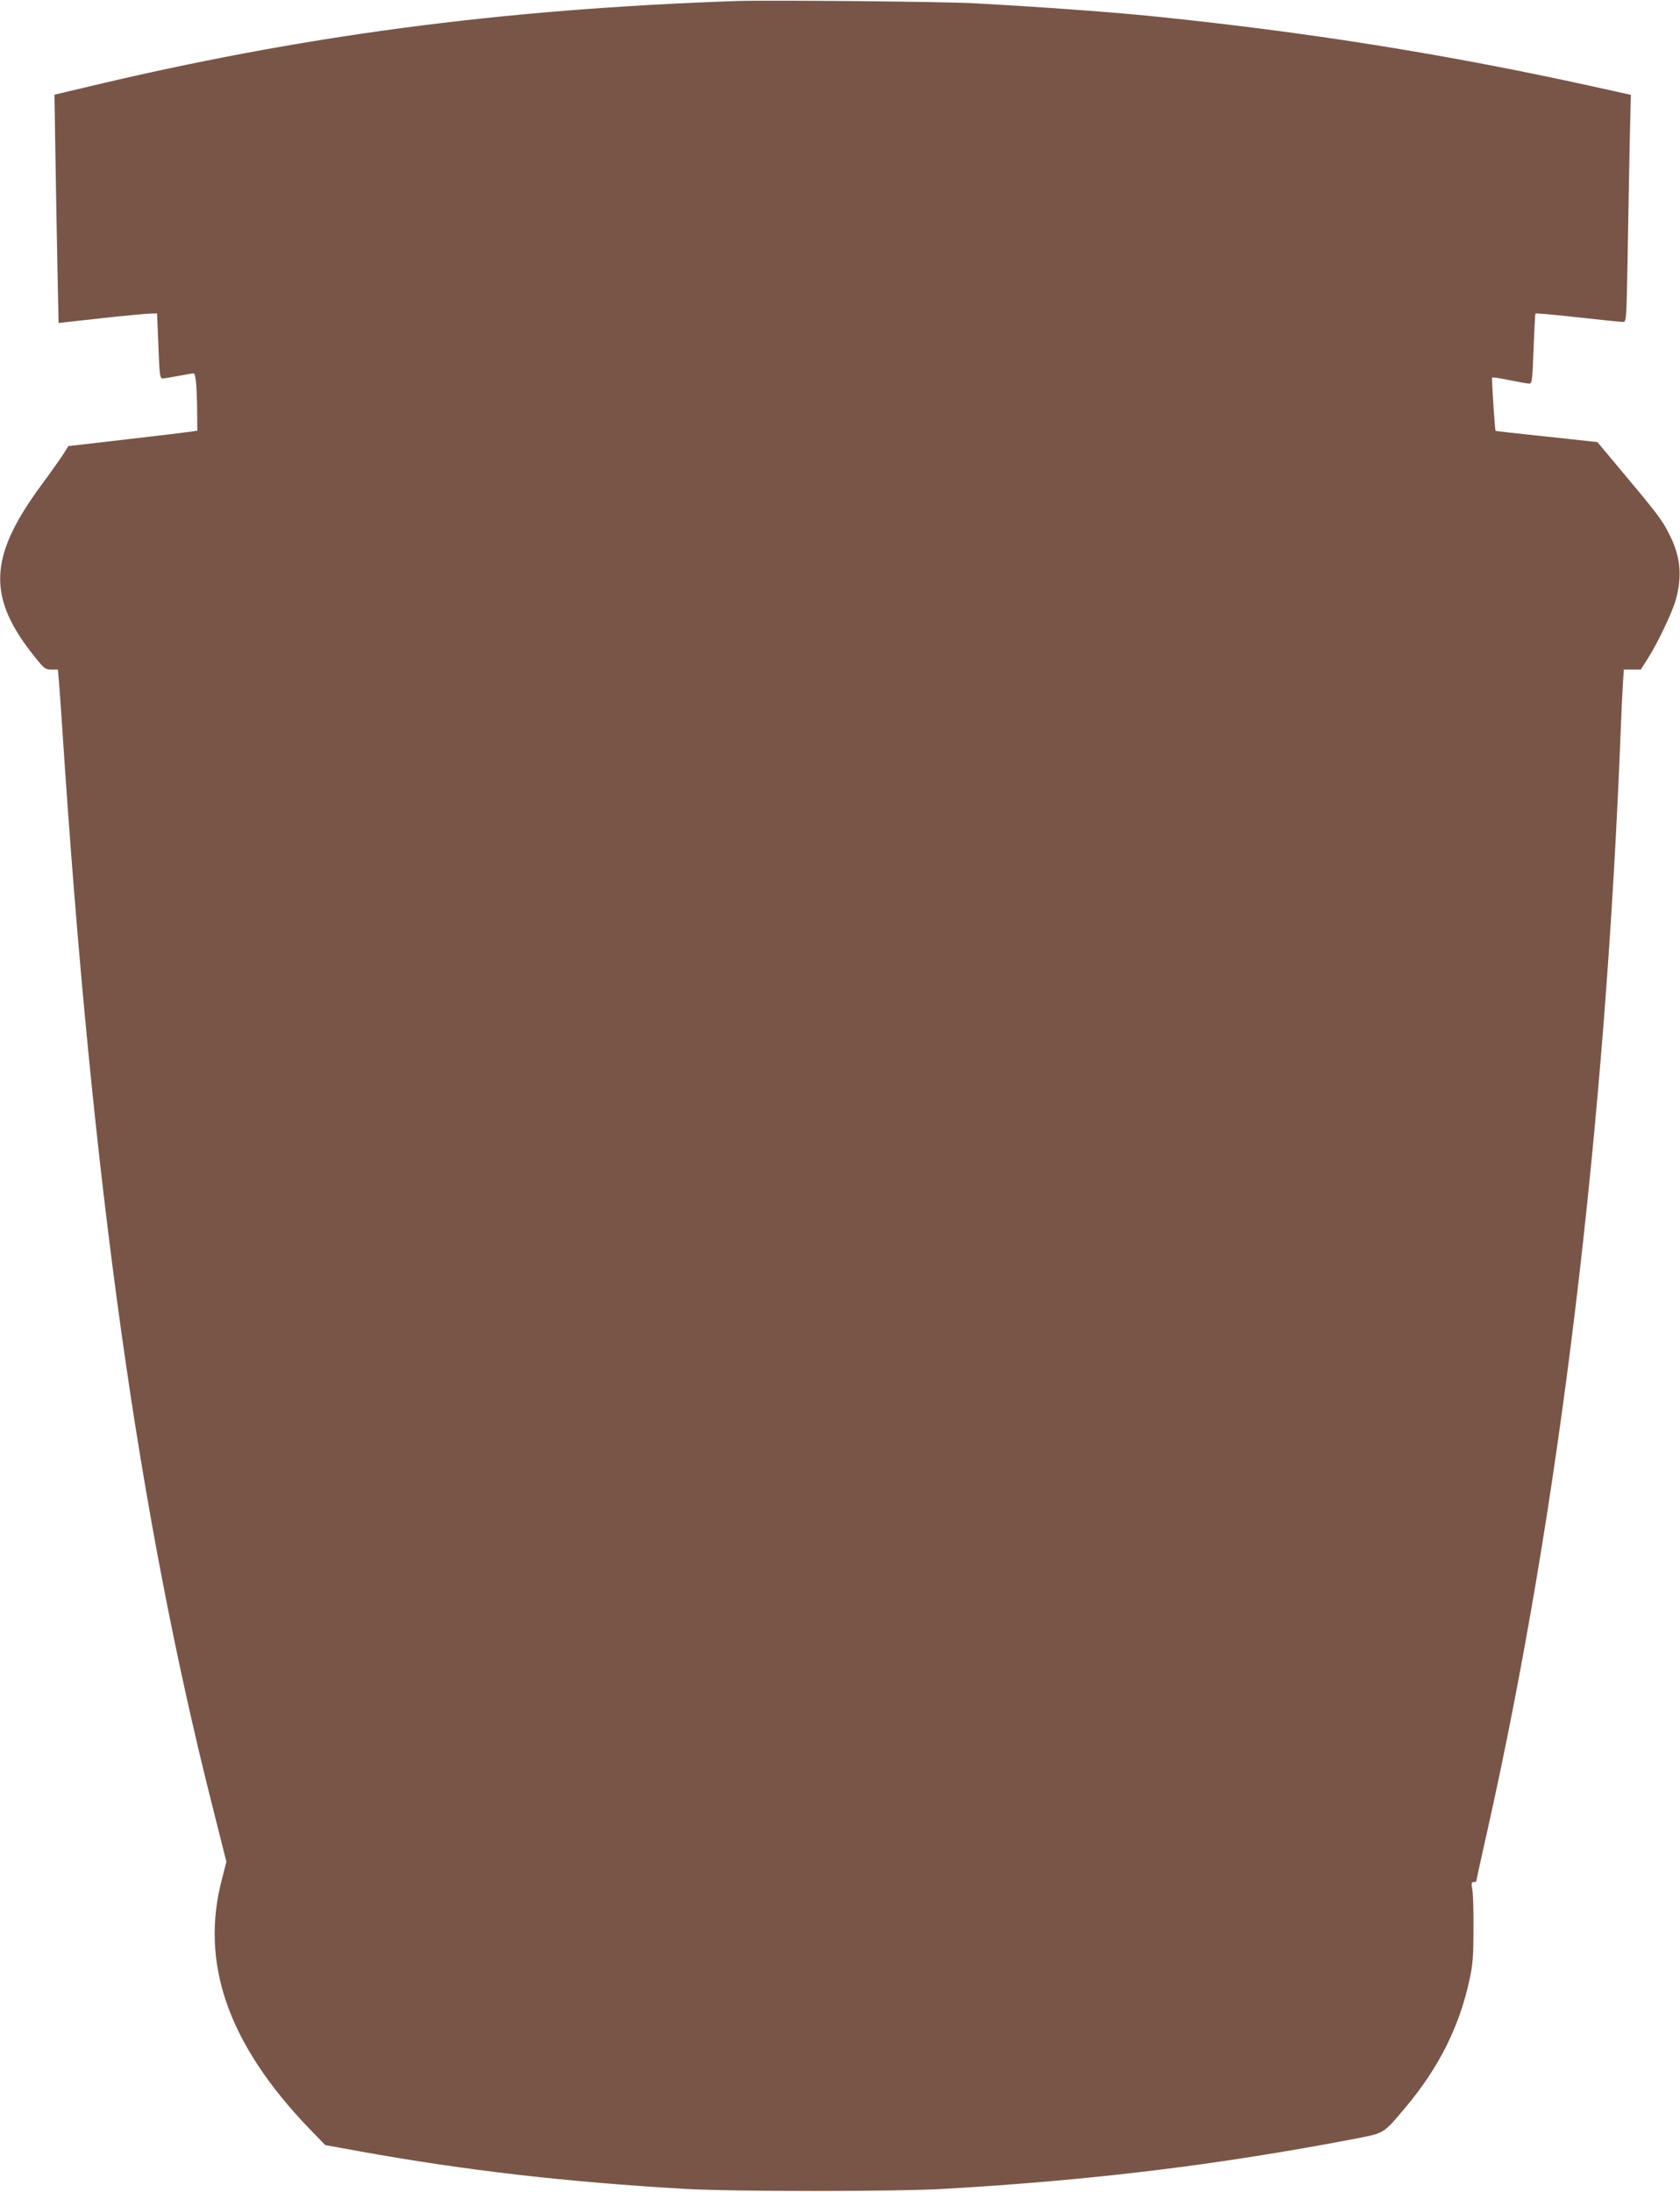 <?xml version="1.0" standalone="no"?>
<!DOCTYPE svg PUBLIC "-//W3C//DTD SVG 20010904//EN"
 "http://www.w3.org/TR/2001/REC-SVG-20010904/DTD/svg10.dtd">
<svg version="1.0" xmlns="http://www.w3.org/2000/svg"
 width="981pt" height="1280pt" viewBox="0 0 981 1280"
 preserveAspectRatio="xMidYMid meet">
<g transform="translate(0,1280) scale(0.1,-0.1)"
fill="#795548" stroke="none">
<path d="M4300 12794 c-1381 -48 -2542 -202 -3809 -506 l-173 -41 6 -376 c3
-207 9 -507 12 -666 l6 -291 252 28 c138 15 267 27 287 27 l36 1 8 -190 c6
-167 9 -190 24 -190 9 0 51 7 94 15 43 8 82 15 87 15 12 0 19 -66 21 -205 l1
-130 -48 -7 c-27 -4 -197 -24 -377 -45 l-328 -38 -28 -45 c-16 -25 -76 -110
-135 -190 -305 -417 -312 -652 -28 -1002 50 -62 57 -68 92 -68 l38 0 6 -67 c3
-38 13 -171 21 -298 173 -2630 443 -4564 877 -6279 l80 -318 -25 -97 c-131
-492 33 -965 508 -1460 l94 -97 203 -37 c624 -112 1197 -178 1898 -219 282
-16 1232 -16 1510 0 866 50 1598 139 2398 292 179 35 167 27 300 185 194 231
314 471 373 745 19 87 23 137 23 295 1 105 -2 209 -7 232 -6 35 -4 43 8 43 8
0 15 2 15 4 0 3 29 135 65 295 421 1879 689 4098 780 6456 3 77 8 182 11 233
l6 92 49 0 50 0 40 63 c55 85 143 269 163 340 40 141 30 254 -34 382 -42 86
-71 124 -284 378 l-138 165 -52 6 c-28 3 -161 18 -296 32 -135 14 -246 27
-247 28 -4 4 -24 308 -20 312 2 2 48 -5 102 -16 53 -11 105 -20 115 -20 16 0
18 19 25 203 4 111 9 204 11 206 2 3 113 -7 247 -22 133 -15 252 -27 263 -27
21 0 21 2 28 368 3 202 9 500 12 663 l7 295 -234 52 c-840 184 -1620 309
-2499 401 -260 28 -715 61 -1105 82 -189 10 -1203 19 -1385 13z"/>
</g>
</svg>
